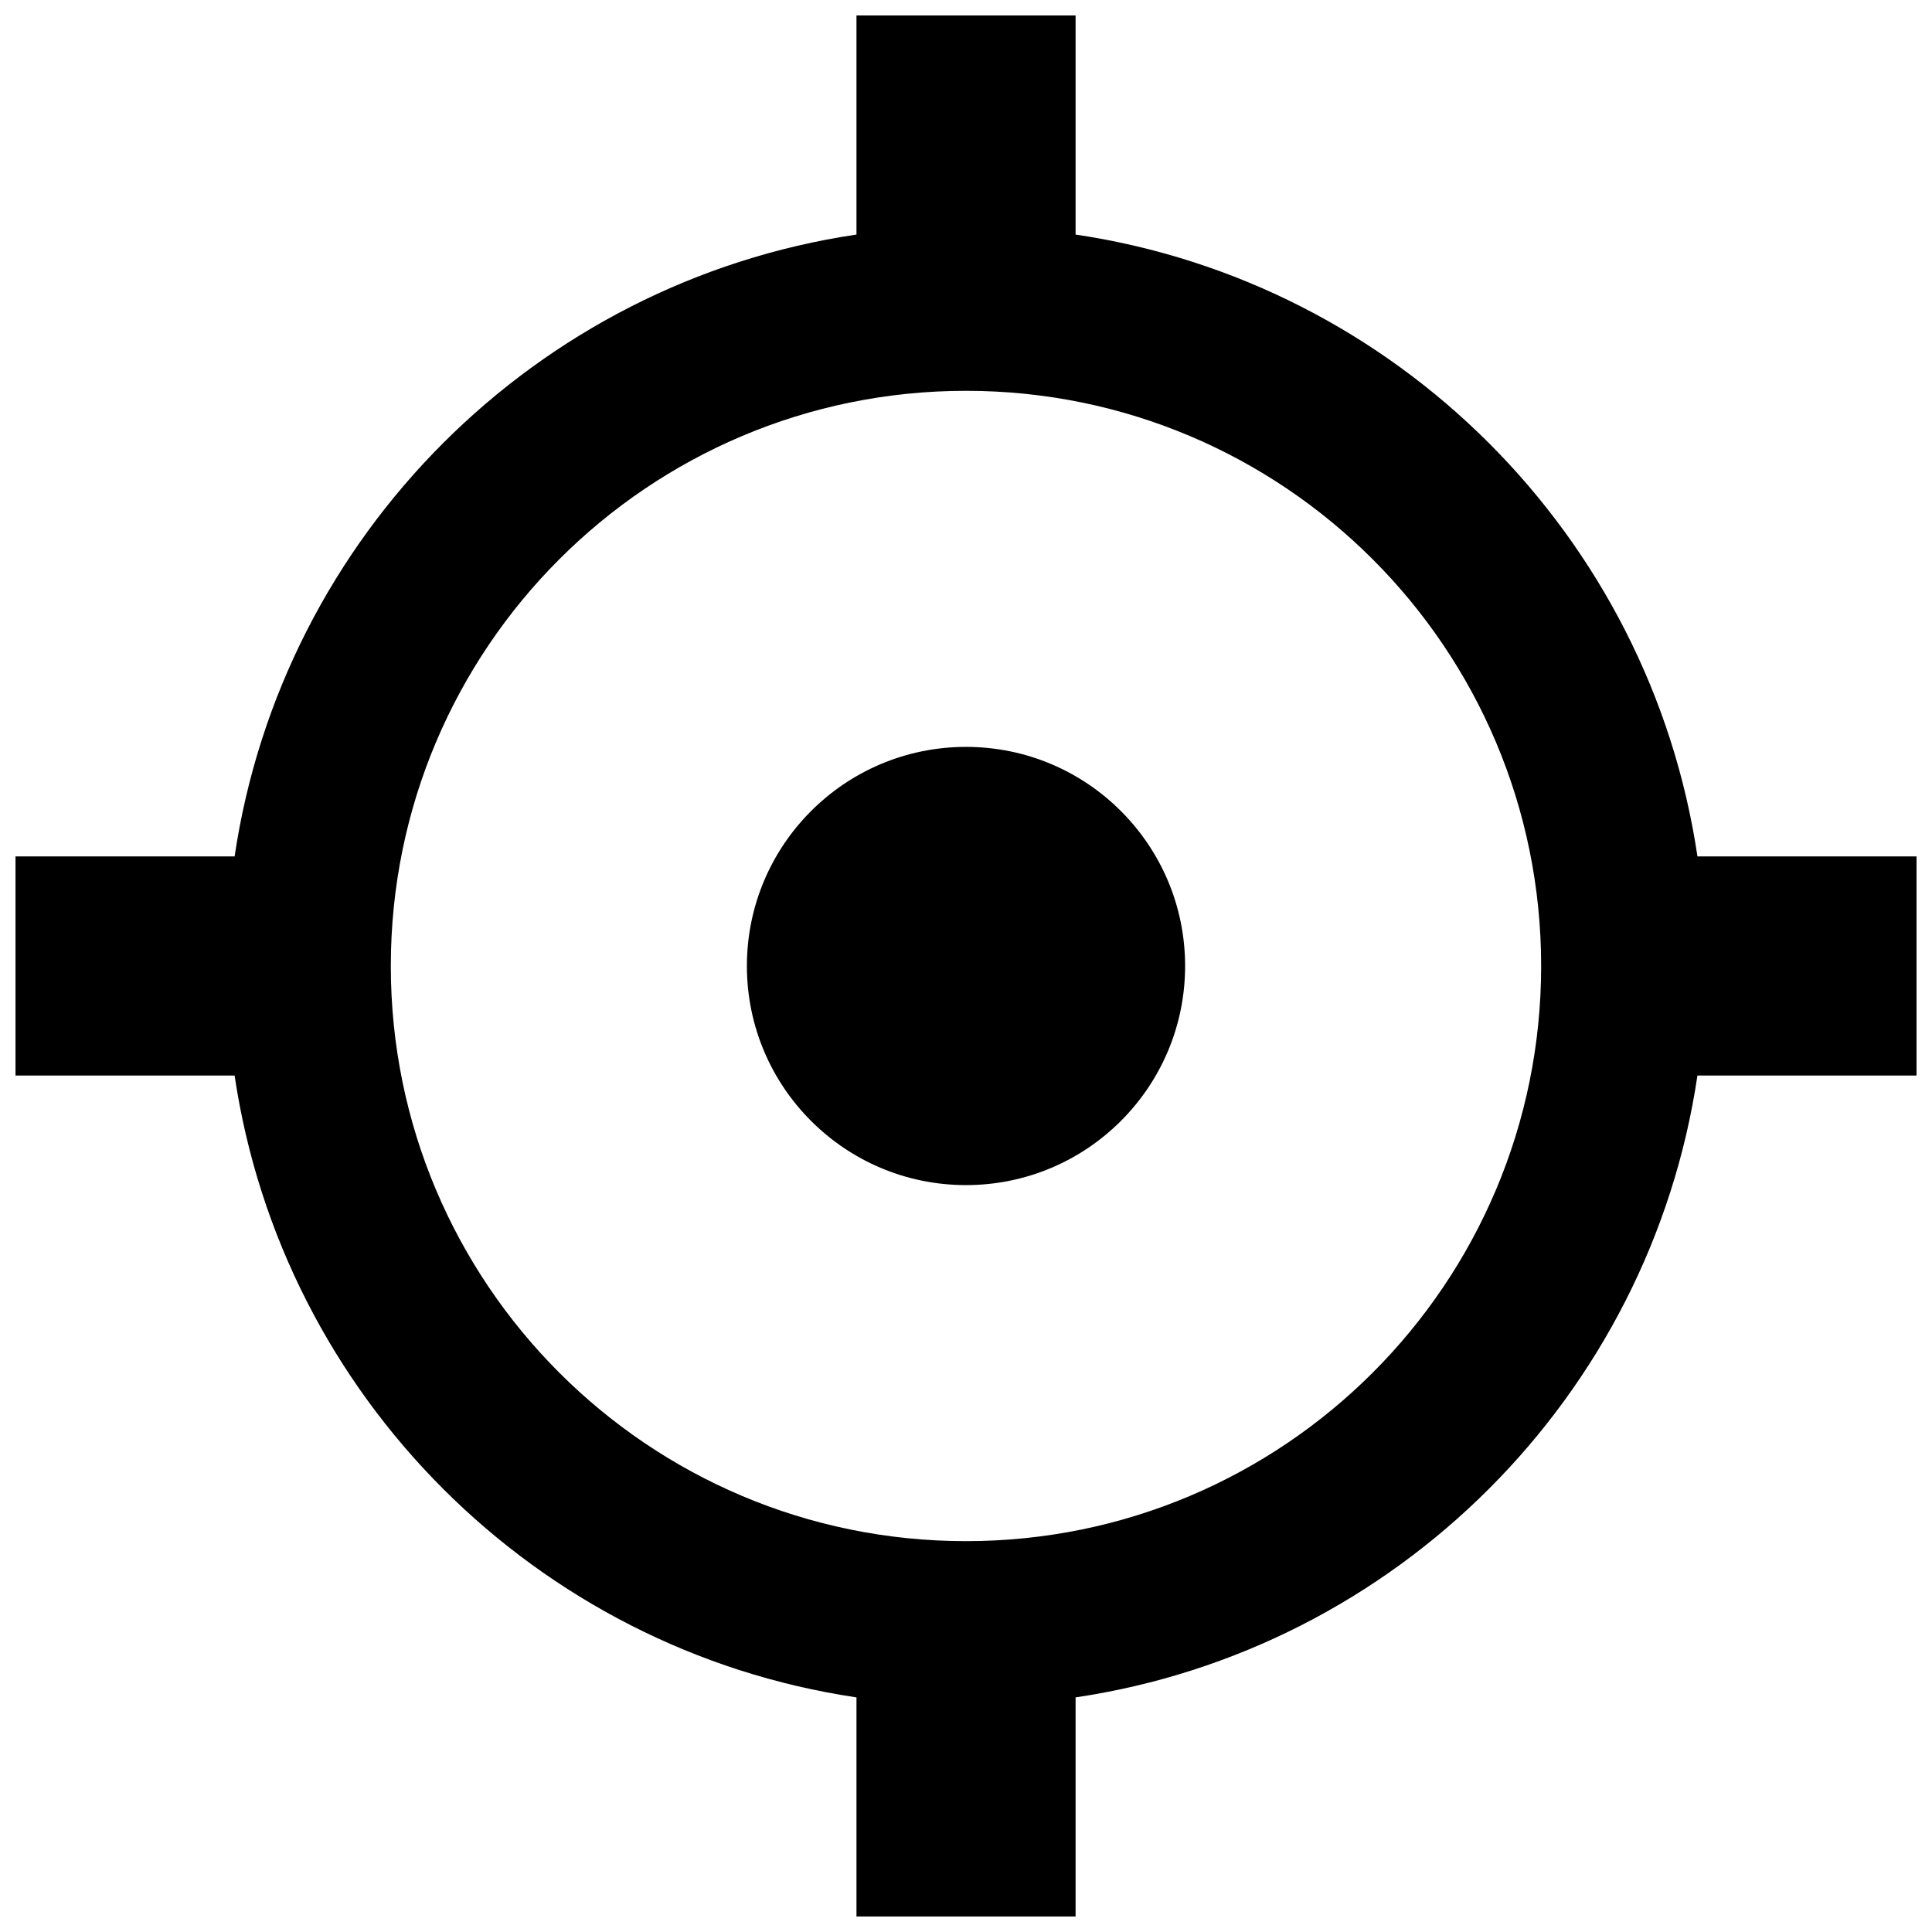 <?xml version="1.0" encoding="UTF-8"?>
<!-- Uploaded to: ICON Repo, www.svgrepo.com, Generator: ICON Repo Mixer Tools -->
<svg width="800px" height="800px" version="1.1" viewBox="144 144 512 512" xmlns="http://www.w3.org/2000/svg">
 <defs>
  <clipPath id="a">
   <path d="m148.09 148.09h503.81v503.81h-503.81z"/>
  </clipPath>
 </defs>
 <g clip-path="url(#a)">
  <path d="m593.84 370.96h58.066v58.066h-58.066c-12.621 84.992-79.812 152.18-164.8 164.8v58.066h-58.066v-58.066c-84.992-12.621-152.18-79.812-164.8-164.8h-58.066v-58.066h58.066c12.621-84.992 79.812-152.18 164.8-164.8v-58.066h58.066v58.066c84.992 12.621 152.18 79.812 164.8 164.8zm-193.84 181.46c84.18 0 152.42-68.242 152.42-152.42 0-84.184-68.242-152.43-152.42-152.43-84.184 0-152.43 68.242-152.43 152.43 0 84.18 68.242 152.42 152.43 152.42zm0-94.355c-32.07 0-58.066-26-58.066-58.066 0-32.07 25.996-58.066 58.066-58.066 32.066 0 58.066 25.996 58.066 58.066 0 32.066-26 58.066-58.066 58.066z" fill-rule="evenodd"/>
 </g>
</svg>